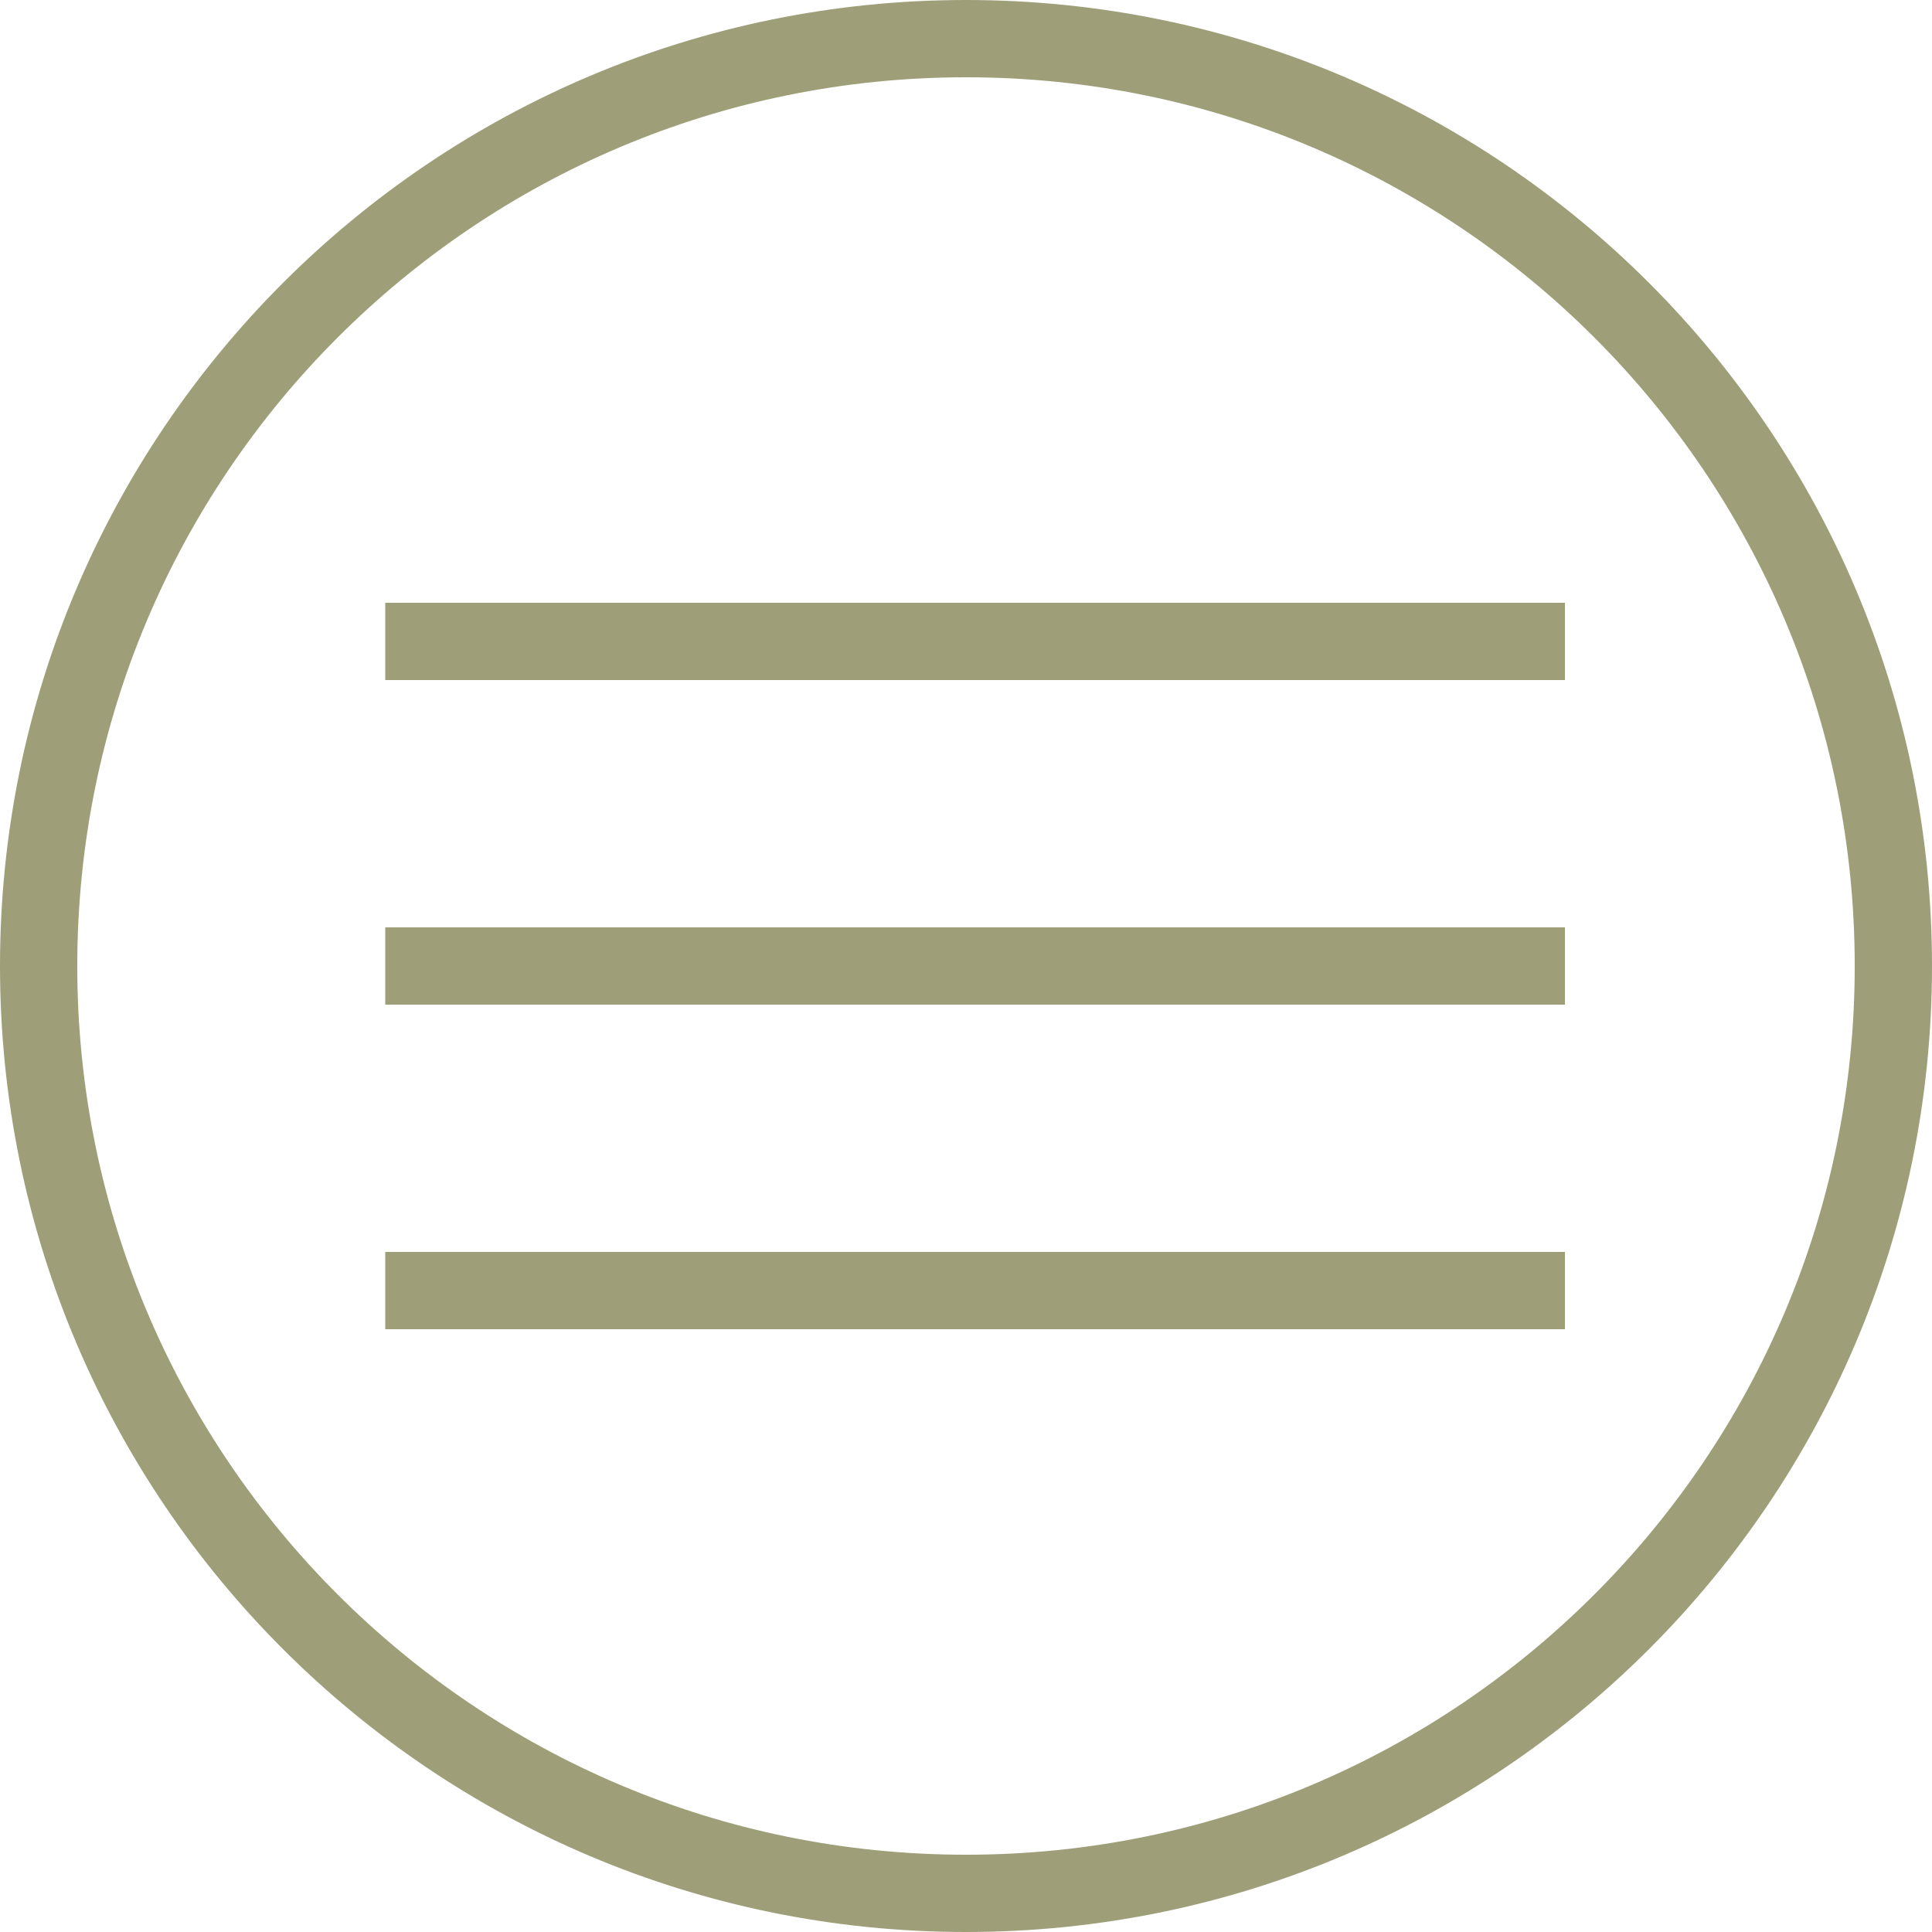 <svg width="50" height="50" viewBox="0 0 50 50" fill="none" xmlns="http://www.w3.org/2000/svg">
<path d="M49 25C49 11.745 38.255 1 25 1C11.745 1 1 11.745 1 25C1 38.255 11.745 49 25 49C38.255 49 49 38.255 49 25Z" stroke="#9E9F79" stroke-width="2" stroke-miterlimit="10"/>
<path d="M9.97 16.6H40.5" stroke="#9E9F79" stroke-width="2" stroke-miterlimit="10"/>
<path d="M9.97 25H40.5" stroke="#9E9F79" stroke-width="2" stroke-miterlimit="10"/>
<path d="M9.97 33.4H40.5" stroke="#9E9F79" stroke-width="2" stroke-miterlimit="10"/>
</svg>

